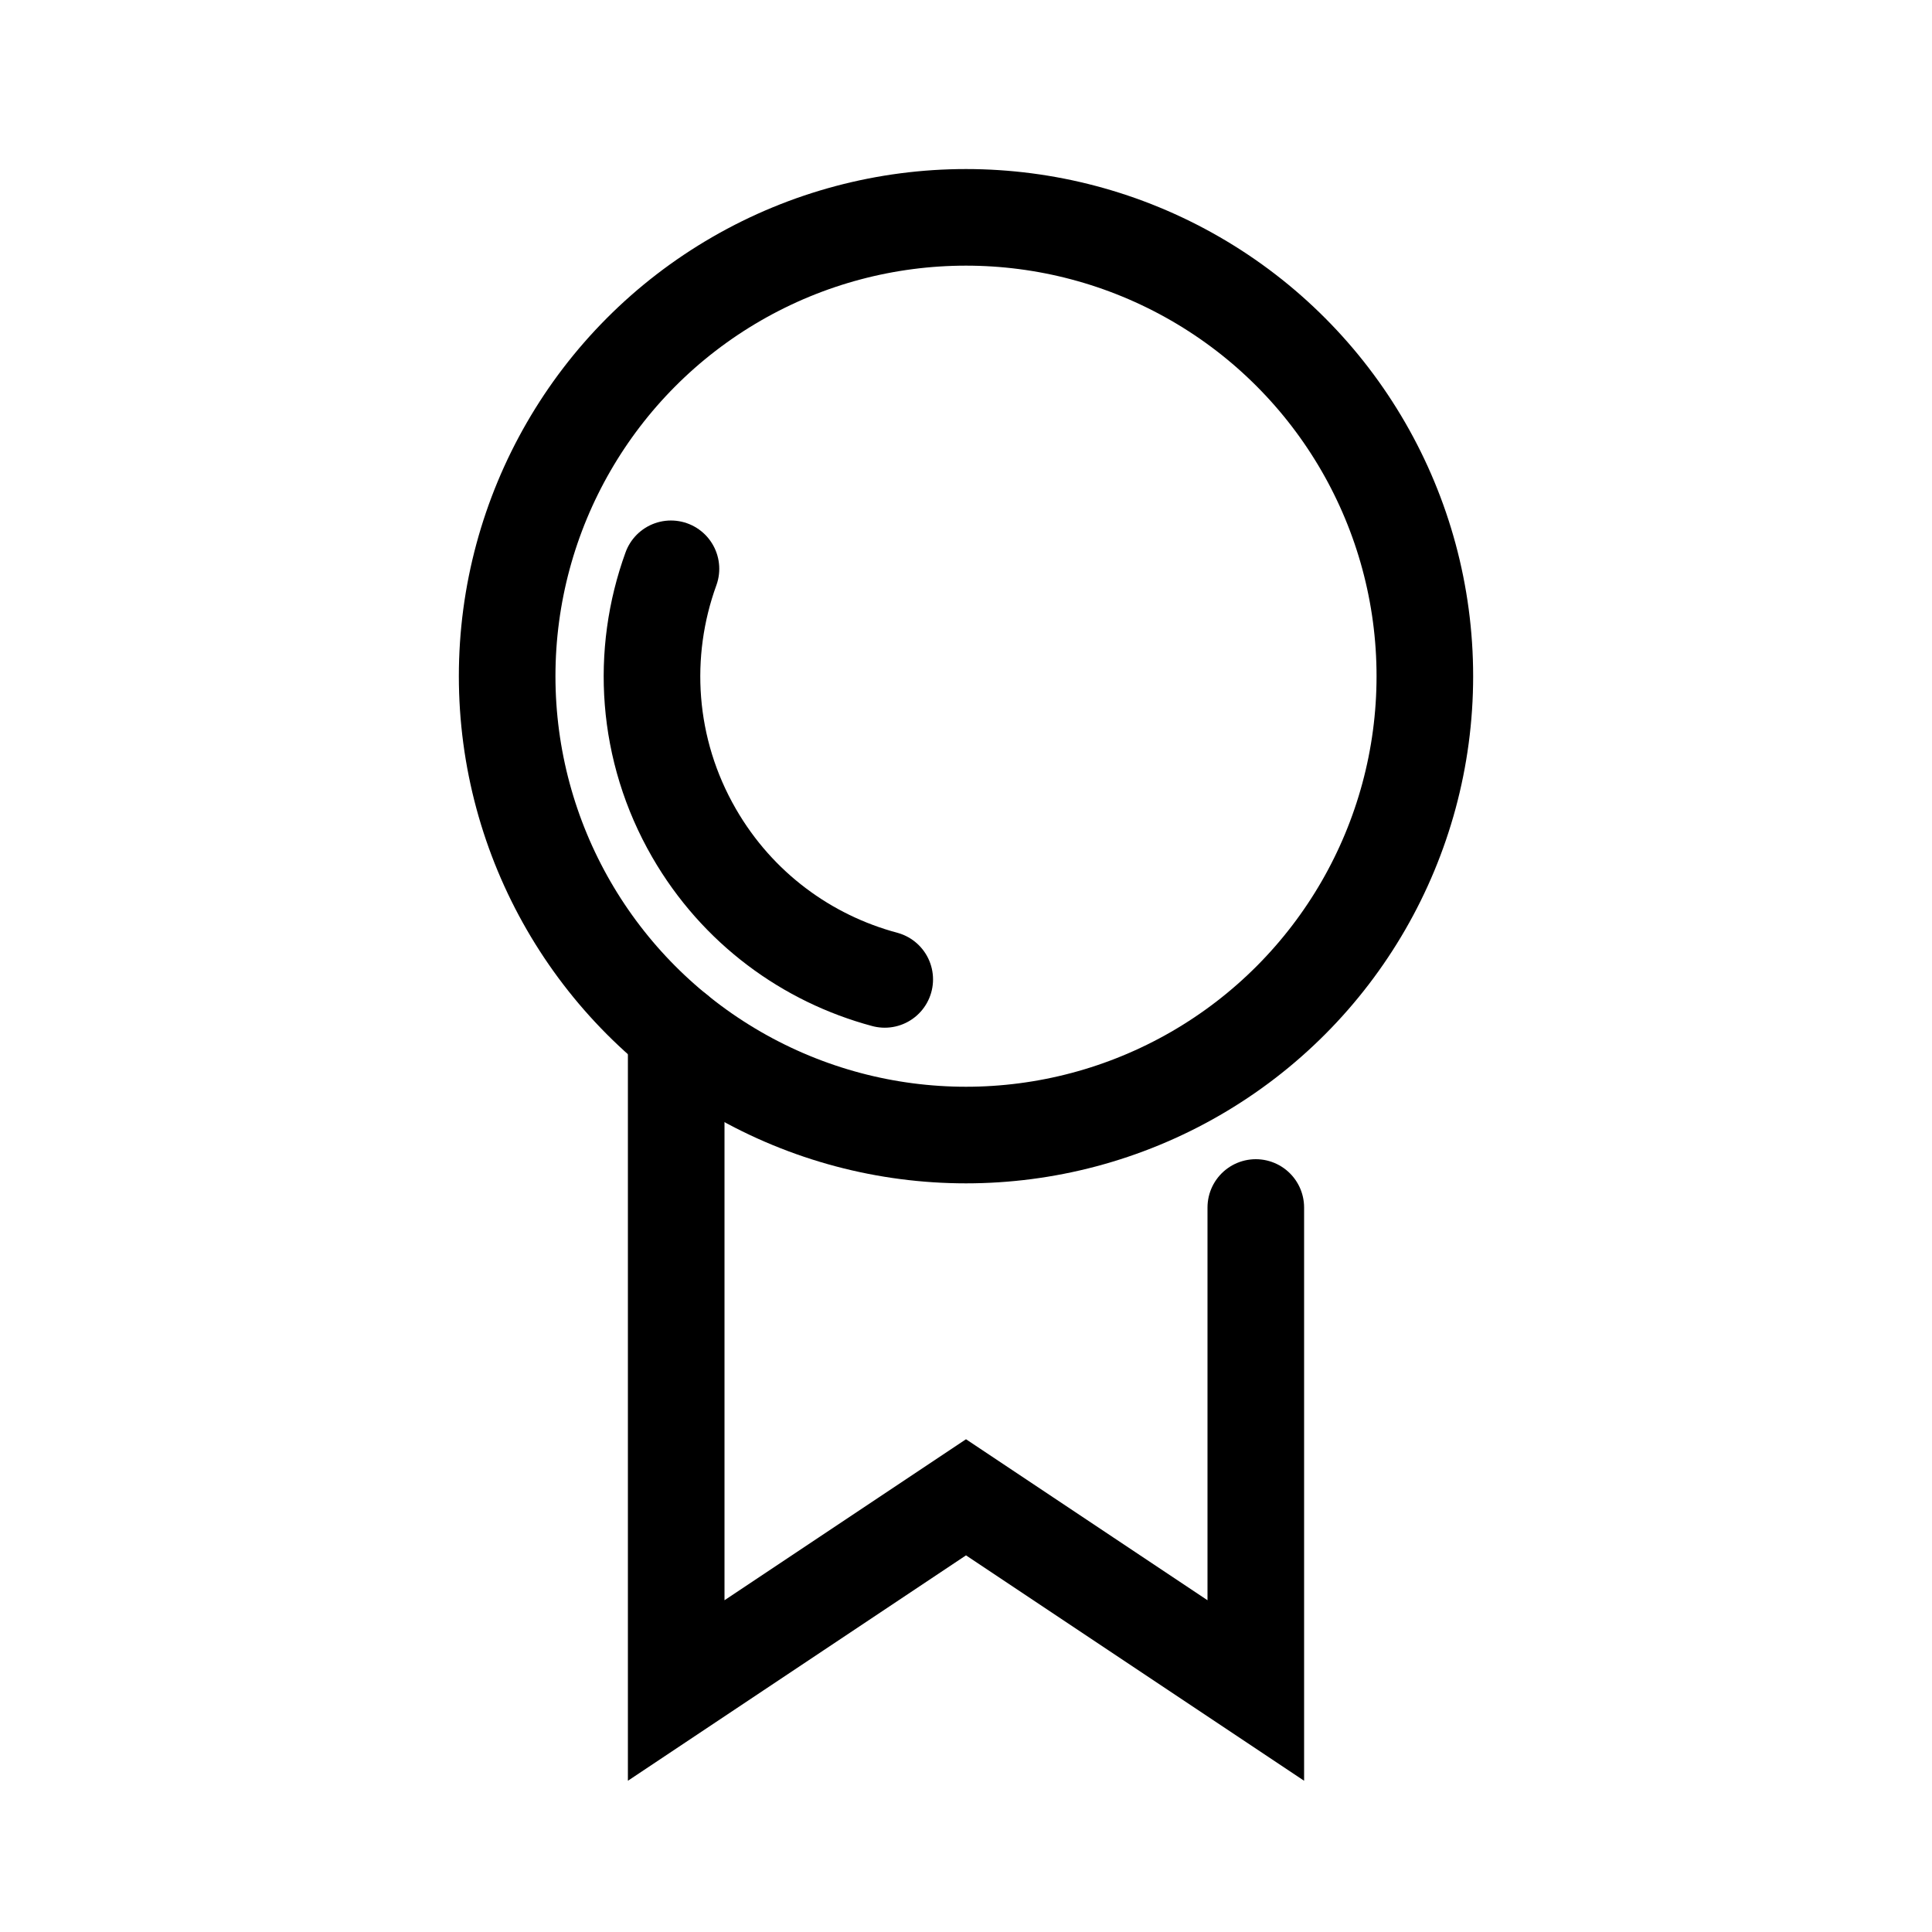<svg xmlns="http://www.w3.org/2000/svg" enable-background="new 0 0 80 80" viewBox="0 0 80 80" id="badge">
  <rect width="716" height="560" x="-153" y="-141" fill="#686868" display="none"></rect>
  <circle cx="40" cy="28" r="19" fill="none" stroke="#000" stroke-linecap="round" stroke-miterlimit="10" stroke-width="4"></circle>
  <polyline fill="none" stroke="#000" stroke-linecap="round" stroke-miterlimit="10" stroke-width="4" points="52 50 52 70 40 62 28 70 28 42.732"></polyline>
  <path fill="none" stroke="#000" stroke-linecap="round" stroke-miterlimit="10" stroke-width="4" d="M36.635,40.555
		c-3.214-0.861-6.099-2.948-7.894-6.057c-1.999-3.462-2.224-7.461-0.958-10.945"></path>
</svg>
